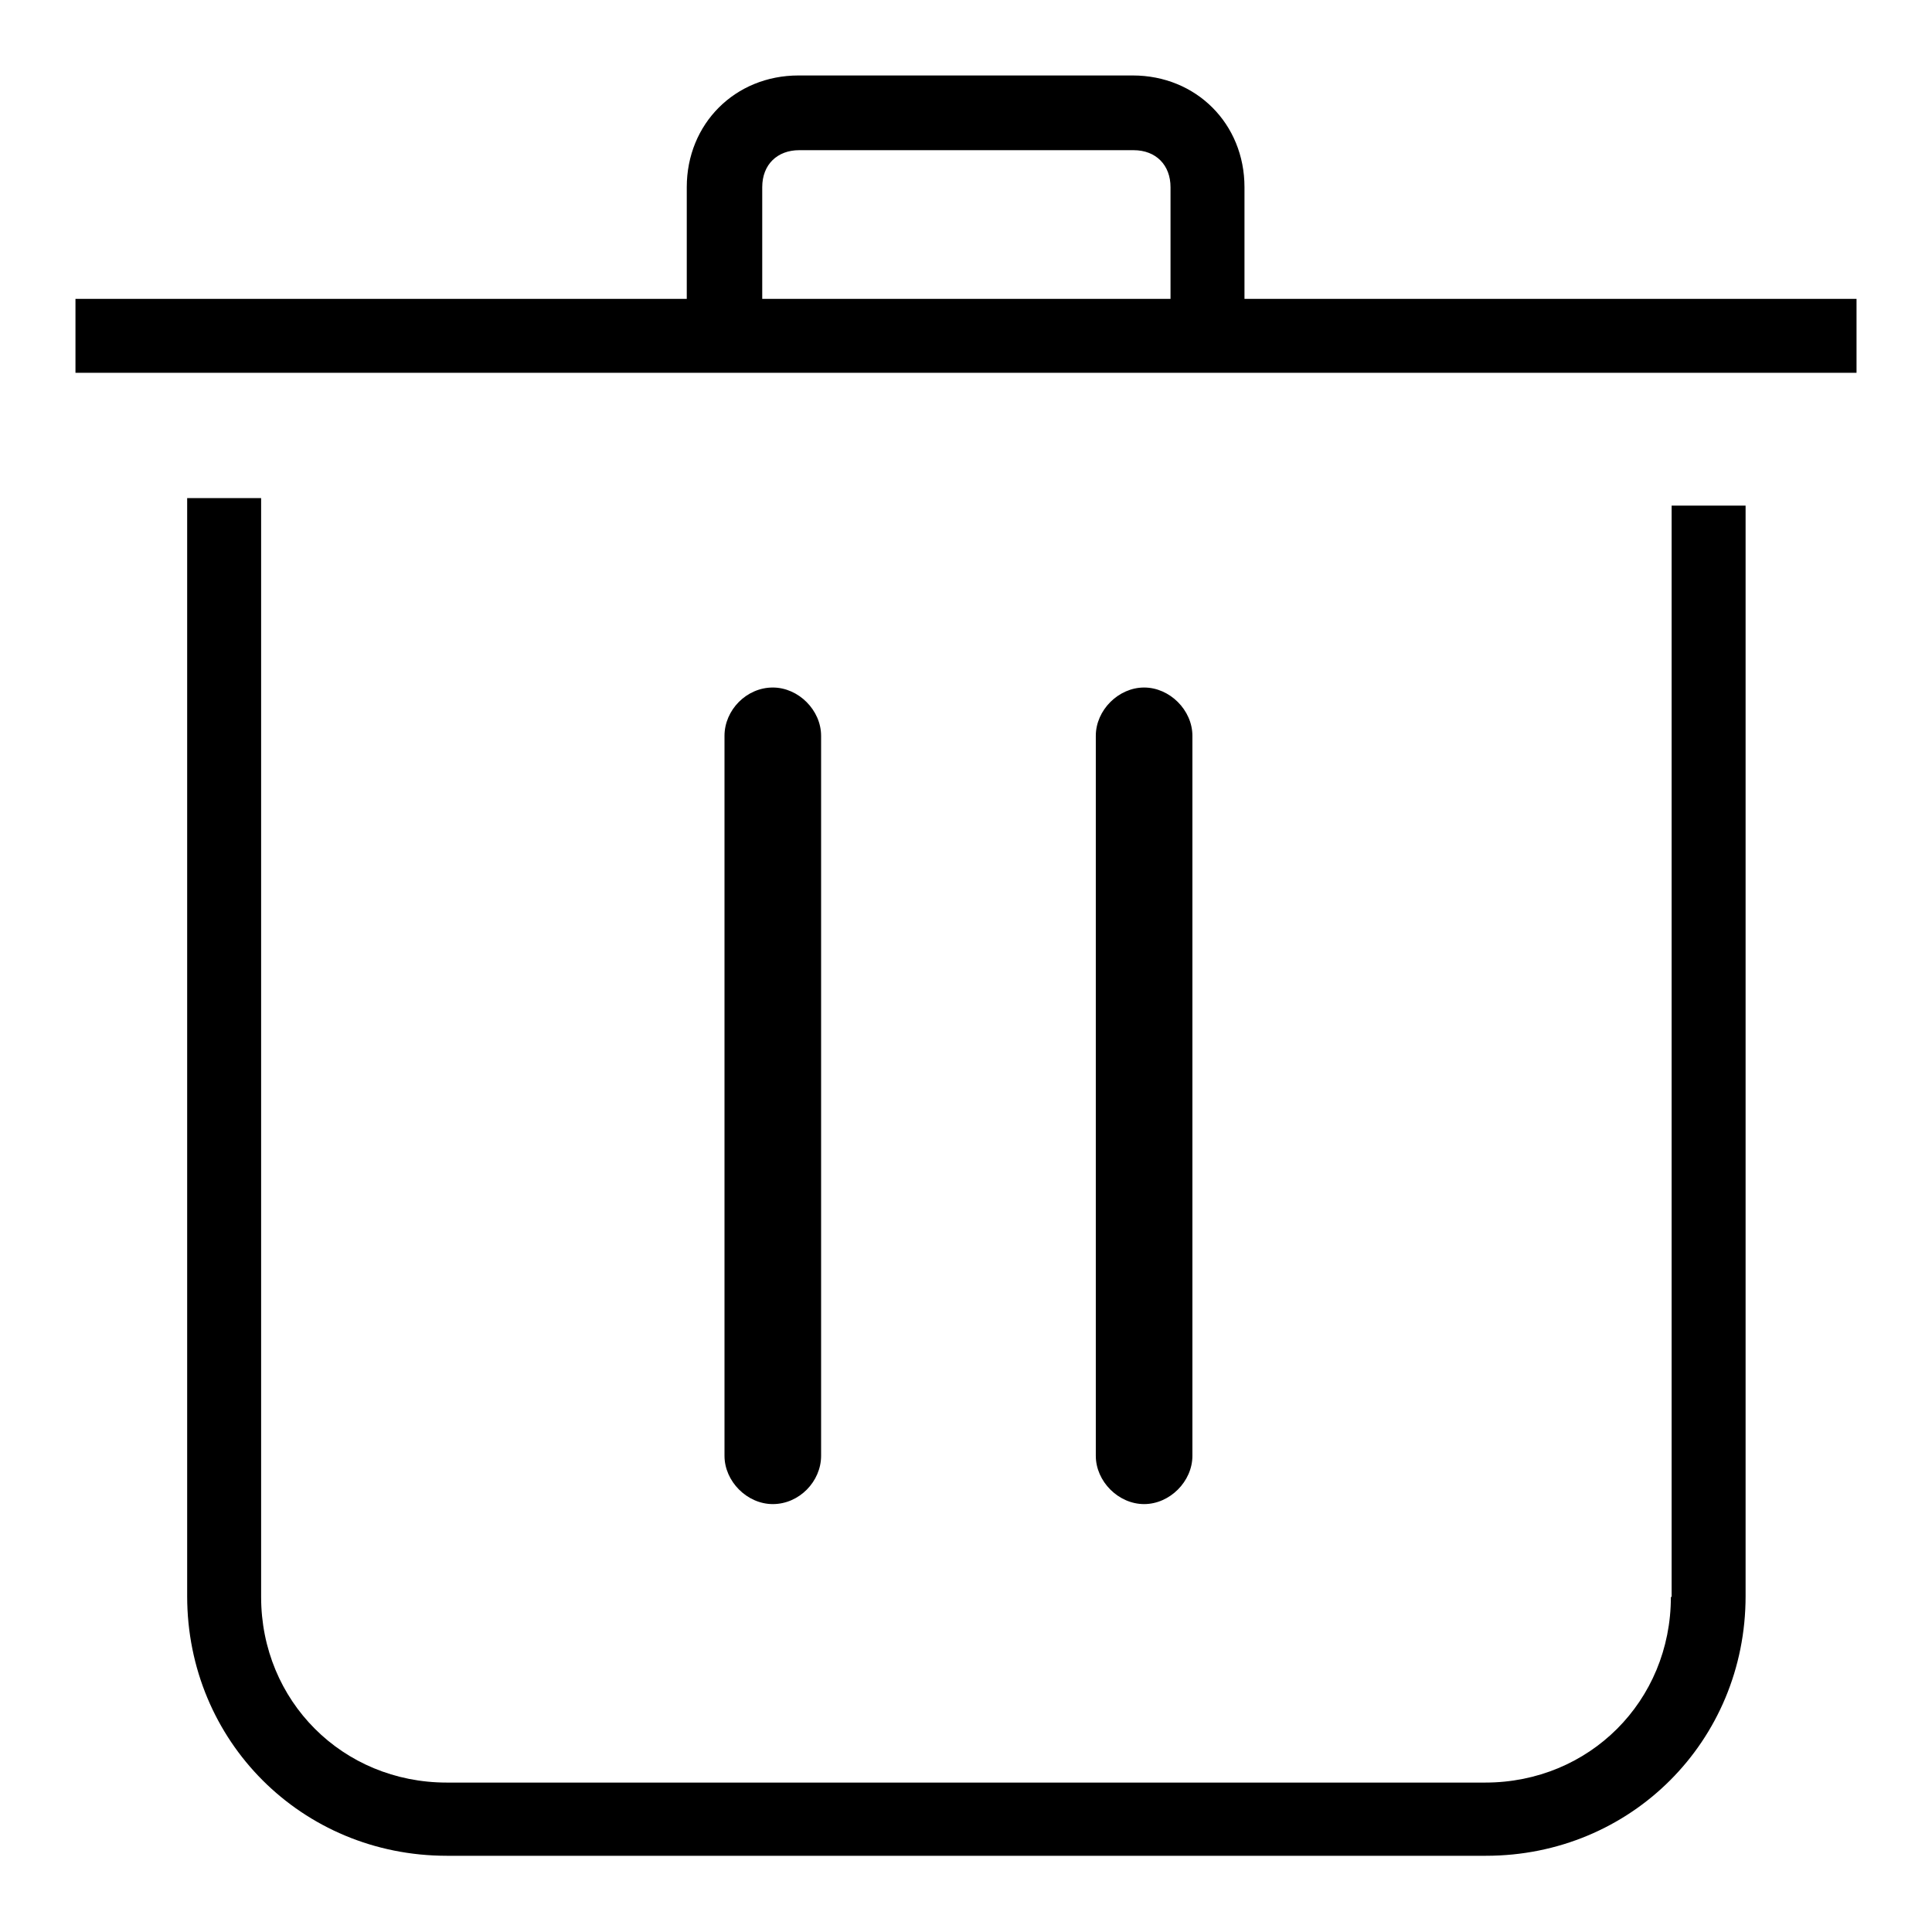 <?xml version="1.0" encoding="utf-8"?>
<!-- Svg Vector Icons : http://www.onlinewebfonts.com/icon -->
<!DOCTYPE svg PUBLIC "-//W3C//DTD SVG 1.1//EN" "http://www.w3.org/Graphics/SVG/1.1/DTD/svg11.dtd">
<svg version="1.1" xmlns="http://www.w3.org/2000/svg" xmlns:xlink="http://www.w3.org/1999/xlink" x="0px" y="0px" viewBox="0 0 256 256" enable-background="new 0 0 256 256" xml:space="preserve">
<g> <path fill="#000000" d="M221.4,211.6c0,13.8-10.8,24.6-24.6,24.6H59.2c-13.8,0-24.6-10.8-24.6-24.6V66h-9.8v145.5 c0,19.2,15.2,34.4,34.4,34.4h137.7c19.2,0,34.4-15.2,34.4-34.4V67h-9.8V211.6L221.4,211.6z M164.9,39.5V24.8 c0-8.4-6.4-14.8-14.8-14.8h-44.3c-8.4,0-14.8,6.4-14.8,14.8v14.8H10v9.8h236v-9.8H164.9z M101,24.8c0-3,2-4.9,4.9-4.9h44.3 c3,0,4.9,2,4.9,4.9v14.8H101V24.8z M102.4,199.3c-3.4,0-6.4-3-6.4-6.4V97.5c0-3.4,2.9-6.4,6.4-6.4c3.4,0,6.4,3,6.4,6.4v95.4 C108.8,196.3,105.9,199.3,102.4,199.3z M151.6,199.3c-3.4,0-6.4-3-6.4-6.4V97.5c0-3.4,3-6.4,6.4-6.4c3.4,0,6.4,3,6.4,6.4v95.4 C158,196.3,155,199.3,151.6,199.3z"/></g>
</svg>